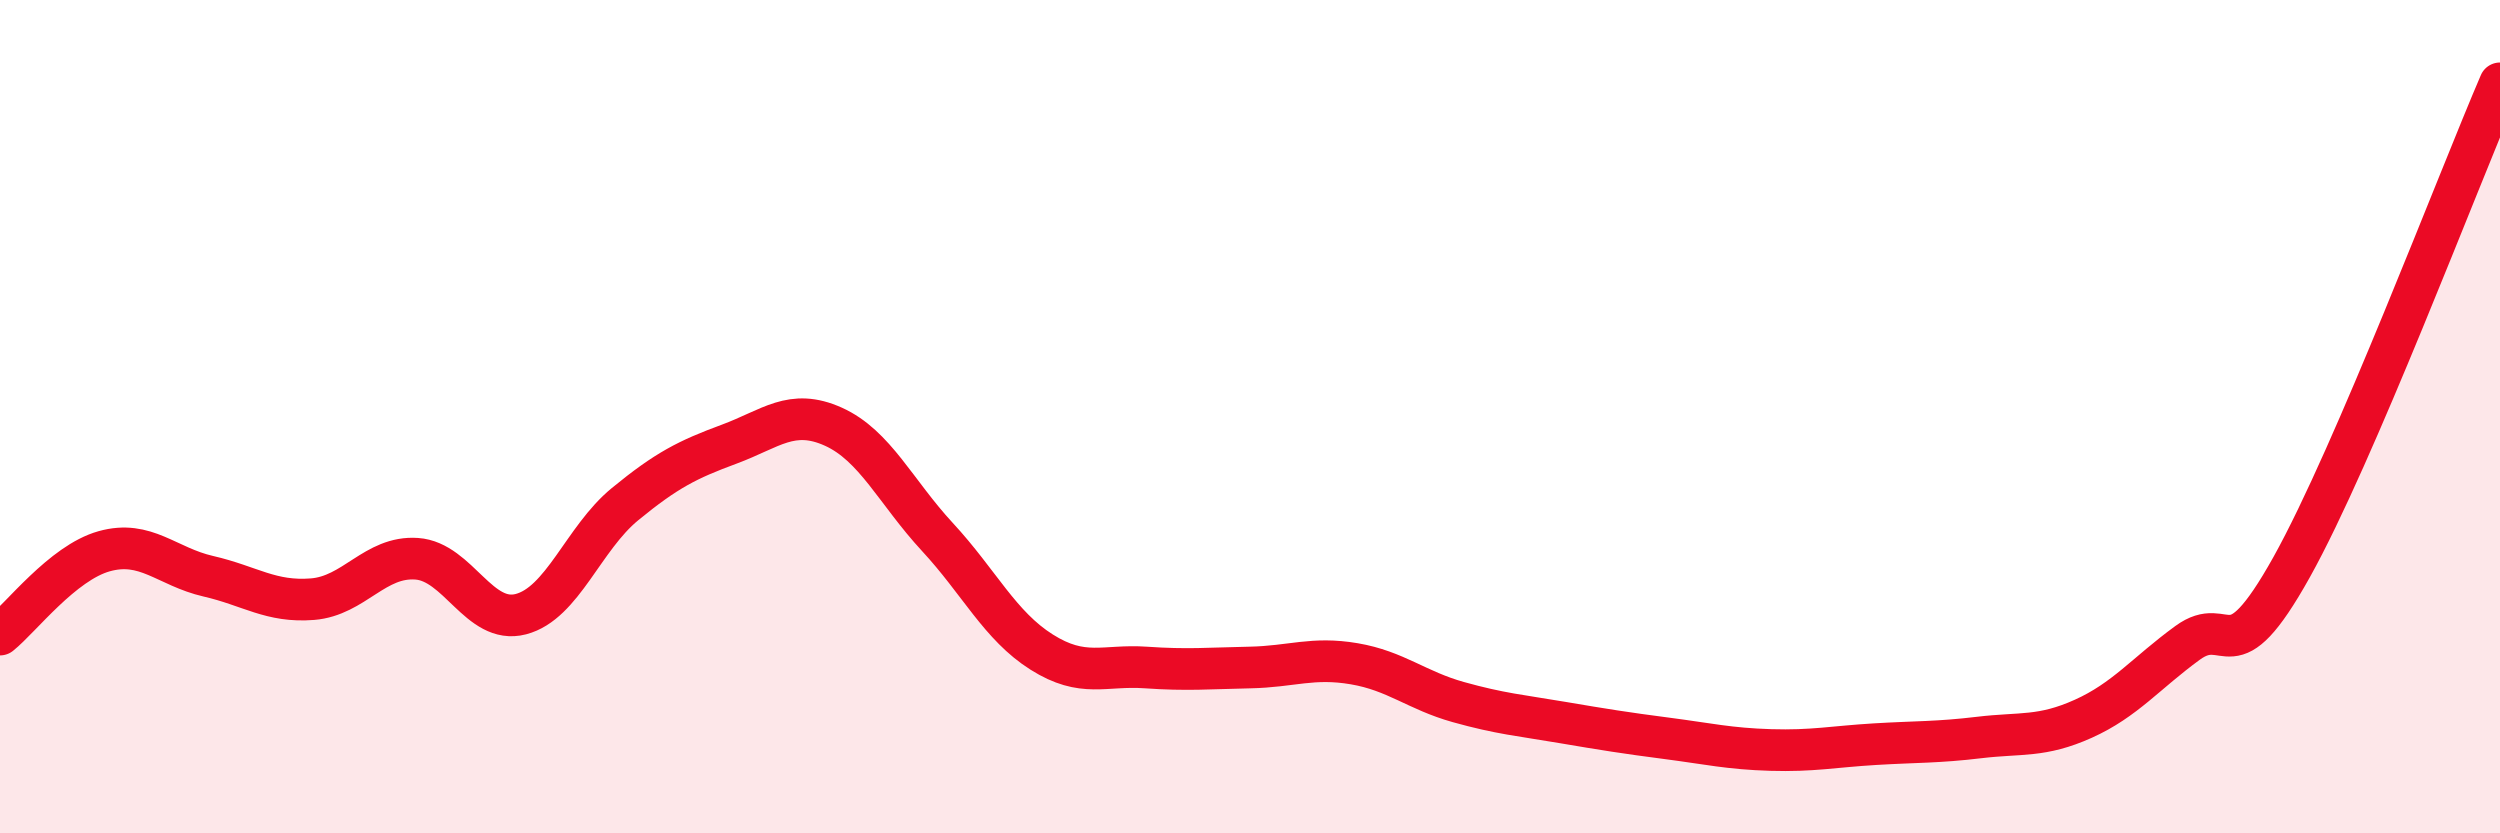 
    <svg width="60" height="20" viewBox="0 0 60 20" xmlns="http://www.w3.org/2000/svg">
      <path
        d="M 0,15.23 C 0.5,14.83 1.5,13.51 2.5,13.23 C 3.5,12.95 4,13.6 5,13.83 C 6,14.06 6.5,14.46 7.5,14.38 C 8.5,14.3 9,13.34 10,13.41 C 11,13.48 11.5,15 12.5,14.74 C 13.5,14.48 14,12.92 15,12.1 C 16,11.28 16.5,11.03 17.5,10.66 C 18.5,10.29 19,9.79 20,10.24 C 21,10.69 21.5,11.81 22.5,12.89 C 23.5,13.97 24,15.02 25,15.65 C 26,16.28 26.5,15.95 27.5,16.02 C 28.5,16.09 29,16.04 30,16.02 C 31,16 31.5,15.76 32.5,15.93 C 33.5,16.1 34,16.57 35,16.85 C 36,17.13 36.5,17.17 37.5,17.34 C 38.5,17.51 39,17.59 40,17.72 C 41,17.85 41.5,17.97 42.5,18 C 43.5,18.03 44,17.92 45,17.86 C 46,17.8 46.5,17.82 47.5,17.7 C 48.5,17.58 49,17.7 50,17.25 C 51,16.8 51.5,16.16 52.5,15.43 C 53.5,14.7 53.5,16.3 55,13.61 C 56.5,10.92 59,4.32 60,2L60 20L0 20Z"
        fill="#EB0A25"
        opacity="0.1"
        stroke-linecap="round"
        stroke-linejoin="round"
      />
      <path
        d="M 0,15.23 C 0.5,14.83 1.5,13.51 2.5,13.23 C 3.5,12.95 4,13.6 5,13.83 C 6,14.06 6.5,14.46 7.5,14.38 C 8.5,14.3 9,13.34 10,13.41 C 11,13.48 11.5,15 12.5,14.74 C 13.5,14.48 14,12.92 15,12.1 C 16,11.28 16.5,11.03 17.5,10.66 C 18.5,10.29 19,9.79 20,10.24 C 21,10.69 21.5,11.81 22.5,12.89 C 23.5,13.97 24,15.02 25,15.65 C 26,16.28 26.5,15.95 27.5,16.02 C 28.5,16.09 29,16.04 30,16.02 C 31,16 31.5,15.76 32.5,15.93 C 33.5,16.1 34,16.57 35,16.85 C 36,17.13 36.5,17.17 37.5,17.34 C 38.5,17.51 39,17.59 40,17.72 C 41,17.85 41.5,17.97 42.5,18 C 43.5,18.03 44,17.92 45,17.86 C 46,17.8 46.5,17.82 47.5,17.7 C 48.5,17.58 49,17.7 50,17.25 C 51,16.8 51.5,16.16 52.5,15.43 C 53.5,14.7 53.5,16.3 55,13.61 C 56.5,10.92 59,4.32 60,2"
        stroke="#EB0A25"
        stroke-width="1"
        fill="none"
        stroke-linecap="round"
        stroke-linejoin="round"
      />
    </svg>
  